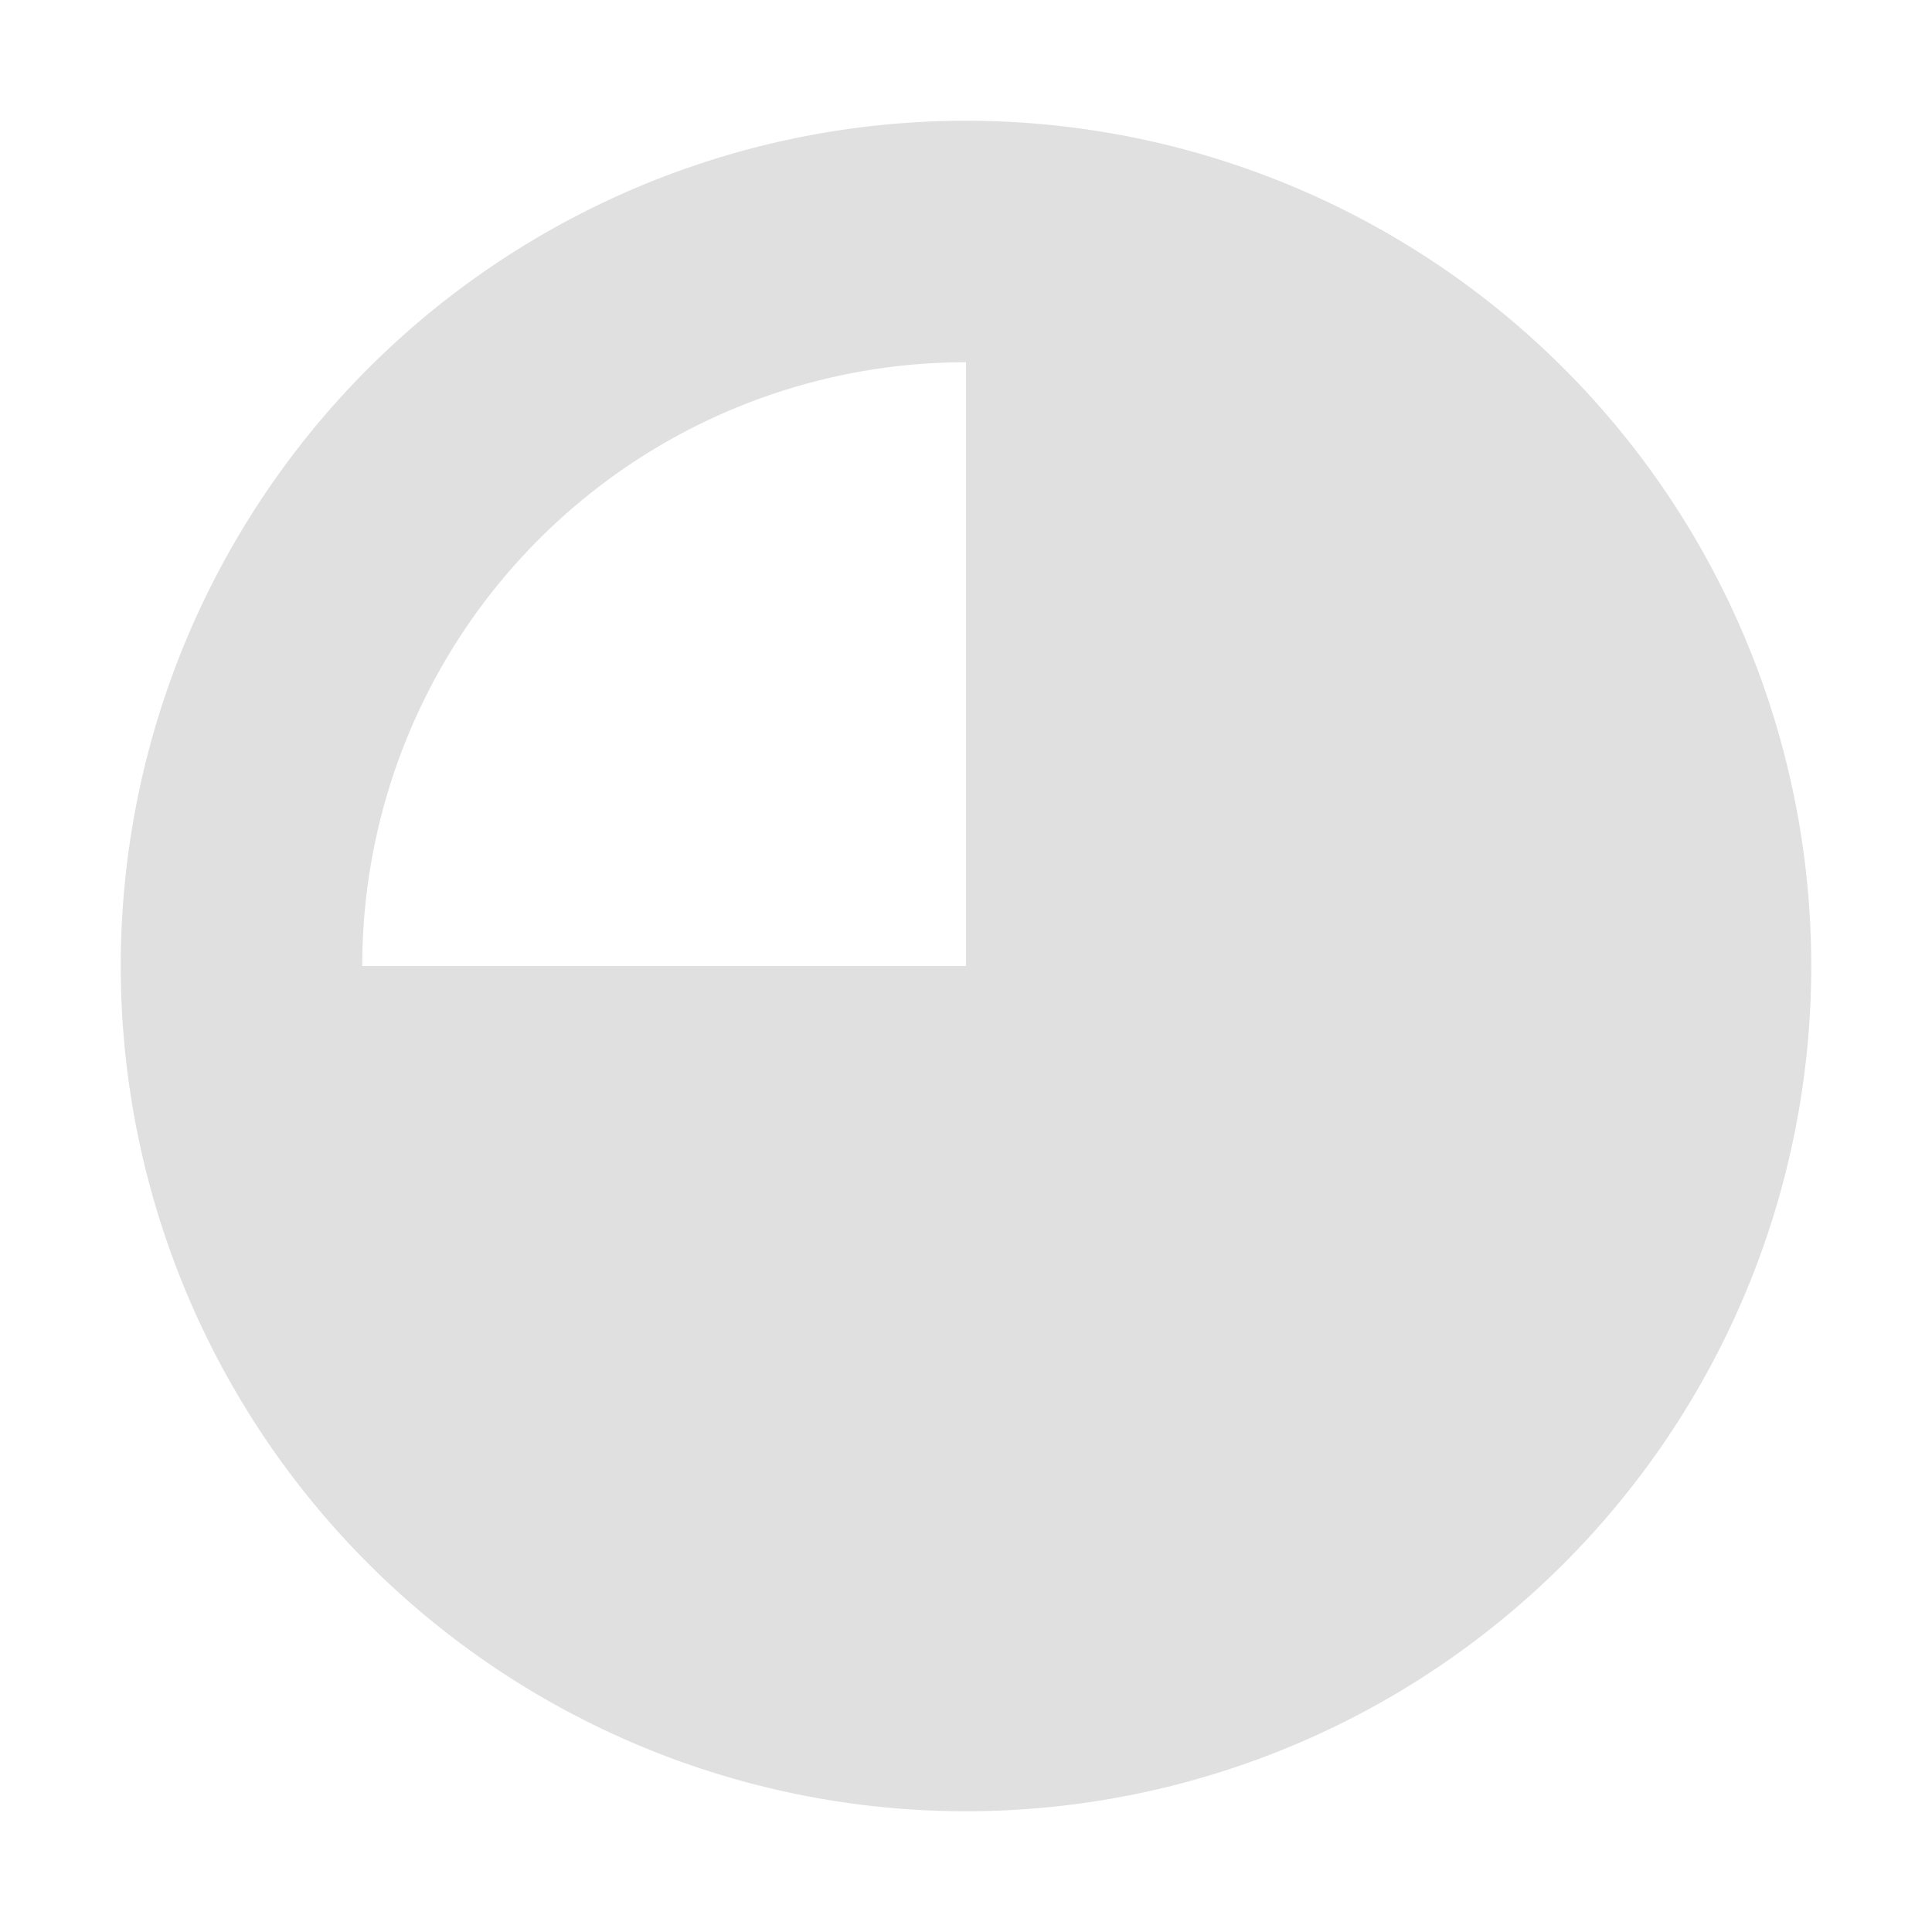 <svg height="16" viewBox="0 0 16 16" width="16" xmlns="http://www.w3.org/2000/svg"><path d="m8 1a7 7 0 0 0 -7 7 7 7 0 0 0 7 7 7 7 0 0 0 7-7 7 7 0 0 0 -7-7zm0 2v5h-5a5 5 0 0 1 5-5z" fill="#e0e0e0"/></svg>